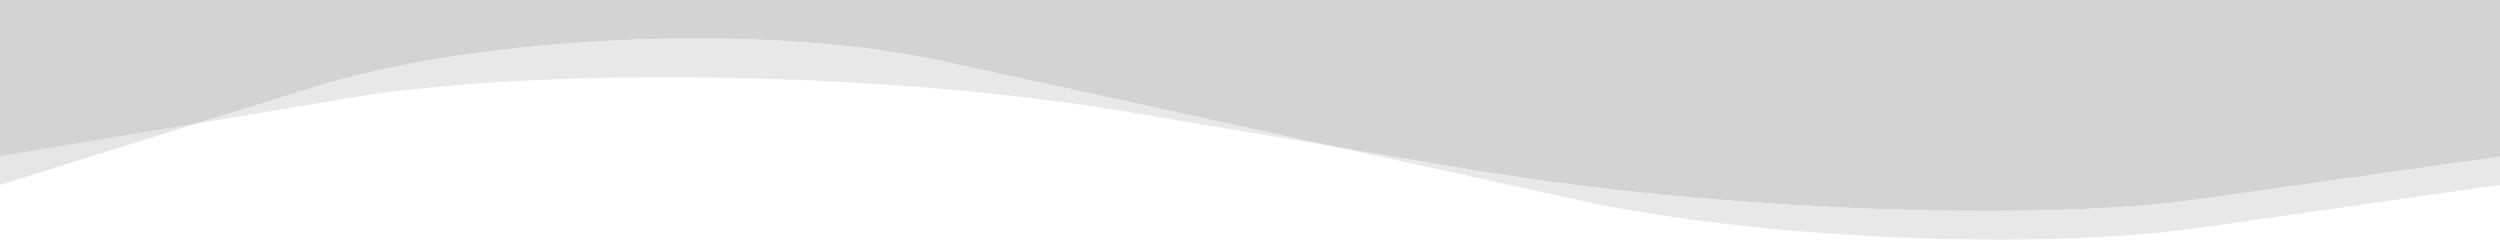 <svg xmlns="http://www.w3.org/2000/svg" fill="#d3d3d3" preserveAspectRatio="none" viewBox="0 0 1500 150"><path d="M672.6 66.5 800.8 88 565.7 36.7c-106-23.1-276.1-16-378.2 15.8l-69 21.5 90.8-15.2c115-19.2 323.6-15.8 463.3 7.7z" opacity=".5"/><path d="M0 93.8v17.1l118.5-37L0 93.9z" opacity=".6"/><path d="M0 0v93.8L118.5 74l69-21.5c102-31.8 272.3-39 378.2-15.8l235 51.3 85.7 14.4c139.7 23.5 335 31.2 433.9 17L1500 93.9V0H0z"/><path d="M886.4 102.4 800.8 88l147.1 32.2c106 23.1 273.5 30.5 372.4 16.4l179.7-25.7V93.8l-179.8 25.7c-98.8 14-294 6.4-433.8-17z" opacity=".5"/></svg>